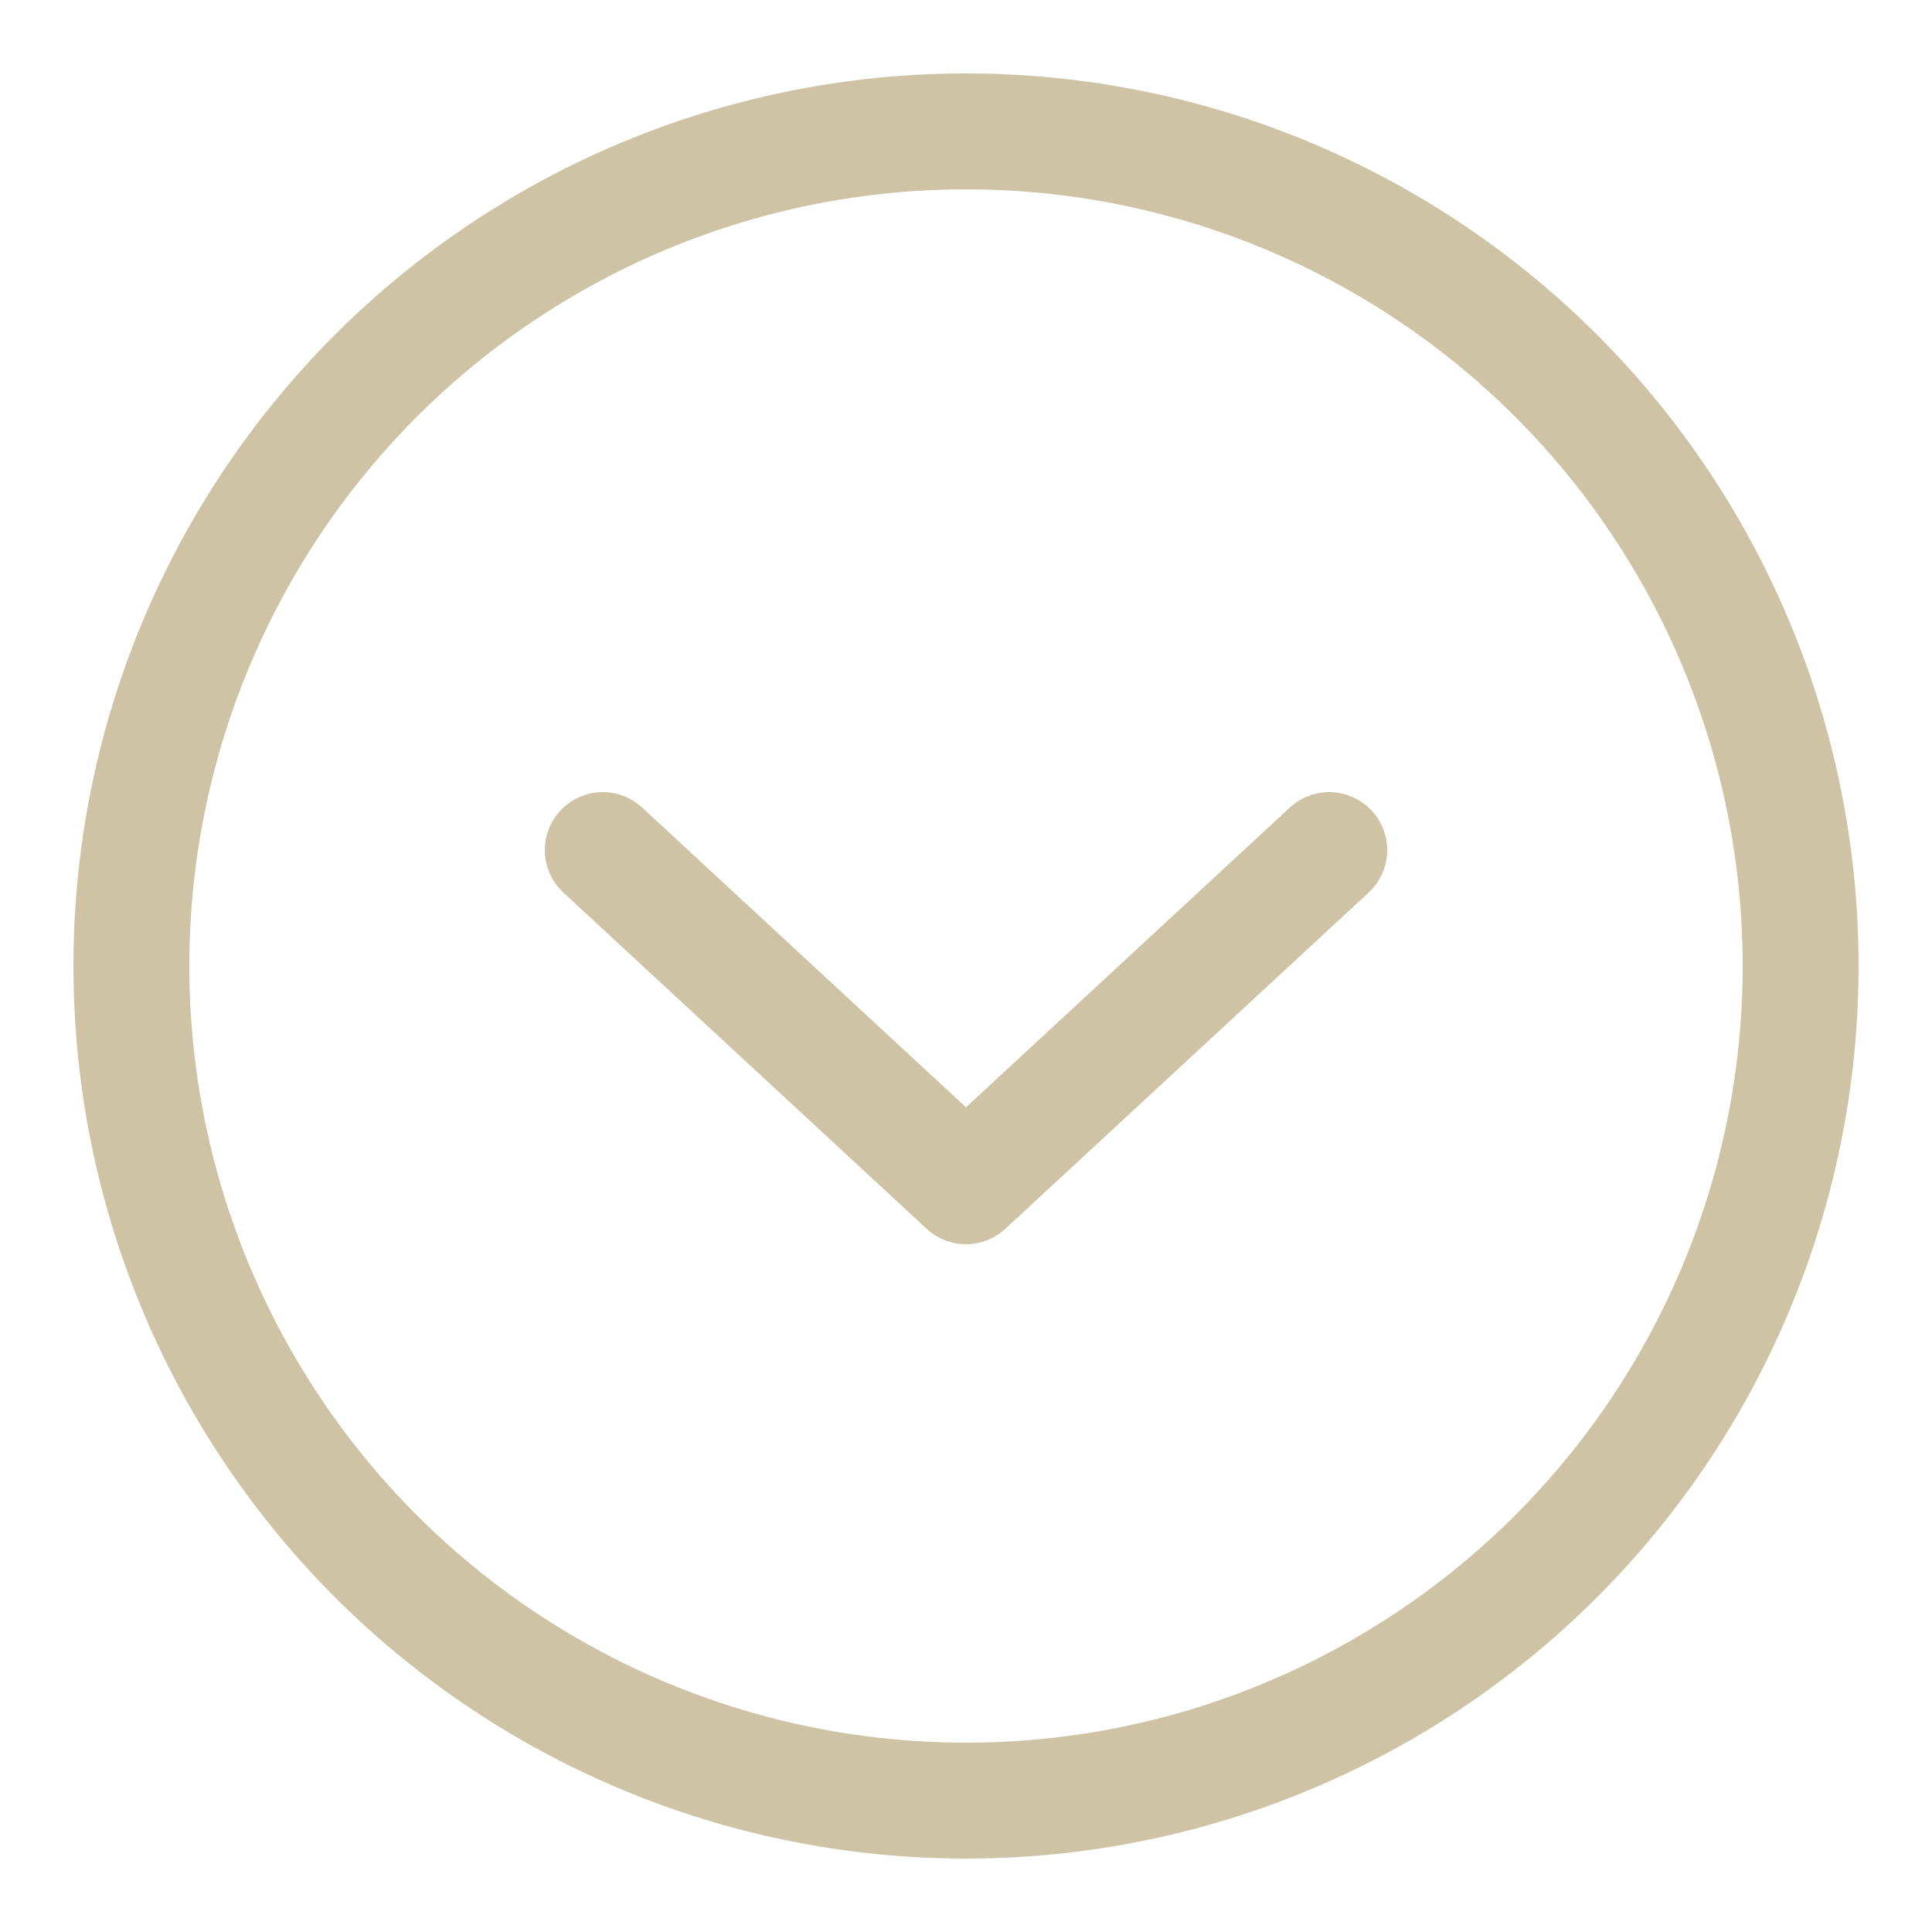 <?xml version="1.0" encoding="utf-8"?>
<!-- Generator: Adobe Illustrator 24.3.0, SVG Export Plug-In . SVG Version: 6.00 Build 0)  -->
<svg version="1.1" xmlns="http://www.w3.org/2000/svg" xmlns:xlink="http://www.w3.org/1999/xlink" x="0px" y="0px"
	 viewBox="0 0 50 50" style="enable-background:new 0 0 50 50;" xml:space="preserve">
<style type="text/css">
	.st0{clip-path:url(#SVGID_2_);fill:#507B8C;}
	.st1{opacity:0.78;clip-path:url(#SVGID_2_);fill:#50808E;}
	.st2{clip-path:url(#SVGID_4_);fill:#507B8C;}
	.st3{opacity:0.78;clip-path:url(#SVGID_4_);fill:#50808E;}
	.st4{clip-path:url(#SVGID_6_);fill:#507B8C;}
	.st5{opacity:0.84;clip-path:url(#SVGID_6_);fill:#50808E;}
	.st6{clip-path:url(#SVGID_8_);fill:#507B8C;}
	.st7{opacity:0.84;clip-path:url(#SVGID_8_);fill:#50808E;}
	.st8{clip-path:url(#SVGID_10_);fill:#507B8C;}
	.st9{opacity:0.84;clip-path:url(#SVGID_10_);fill:#50808E;}
	.st10{clip-path:url(#SVGID_12_);fill:#507B8C;}
	.st11{opacity:0.84;clip-path:url(#SVGID_12_);fill:#50808E;}
	.st12{clip-path:url(#SVGID_14_);fill:#507B8C;}
	.st13{opacity:0.84;clip-path:url(#SVGID_14_);fill:#50808E;}
	.st14{clip-path:url(#SVGID_16_);fill:#507B8C;}
	.st15{opacity:0.84;clip-path:url(#SVGID_16_);fill:#50808E;}
	.st16{fill:#363A44;}
	.st17{fill:#DEF0F9;}
	.st18{fill:#FFFFFF;}
	.st19{fill:#50808E;}
	.st20{fill:none;stroke:#50808E;stroke-miterlimit:10;}
	.st21{fill:none;stroke:#CEC4A5;stroke-width:2;stroke-miterlimit:10;}
	.st22{clip-path:url(#SVGID_18_);fill:#507B8C;}
	.st23{opacity:0.84;clip-path:url(#SVGID_18_);fill:#50808E;}
	.st24{clip-path:url(#SVGID_20_);fill:#50808E;}
	.st25{opacity:0.84;clip-path:url(#SVGID_20_);fill:#50808E;}
	.st26{clip-path:url(#SVGID_22_);fill:#507B8C;}
	.st27{opacity:0.84;clip-path:url(#SVGID_22_);fill:#50808E;}
	.st28{fill:#CEC4A5;}
	.st29{fill:#E4EEF2;}
	.st30{fill:none;stroke:#CEC4A5;stroke-width:2;stroke-linecap:round;stroke-linejoin:round;stroke-miterlimit:10;}
	.st31{fill:none;stroke:#CEC4A5;stroke-width:3;stroke-miterlimit:10;}
	.st32{fill:none;stroke:#CEC4A5;stroke-width:3;stroke-linecap:round;stroke-linejoin:round;stroke-miterlimit:10;}
</style>
<g id="Layer_1">
	<g>
		<circle class="st31" cx="25" cy="25" r="21.6"/>
		<polyline class="st32" points="15.6,22 25,30.7 34.4,22 		"/>
	</g>
</g>
<g id="Layer_2">
</g>
<g id="Layer_3">
</g>
<g id="Layer_4">
</g>
</svg>
